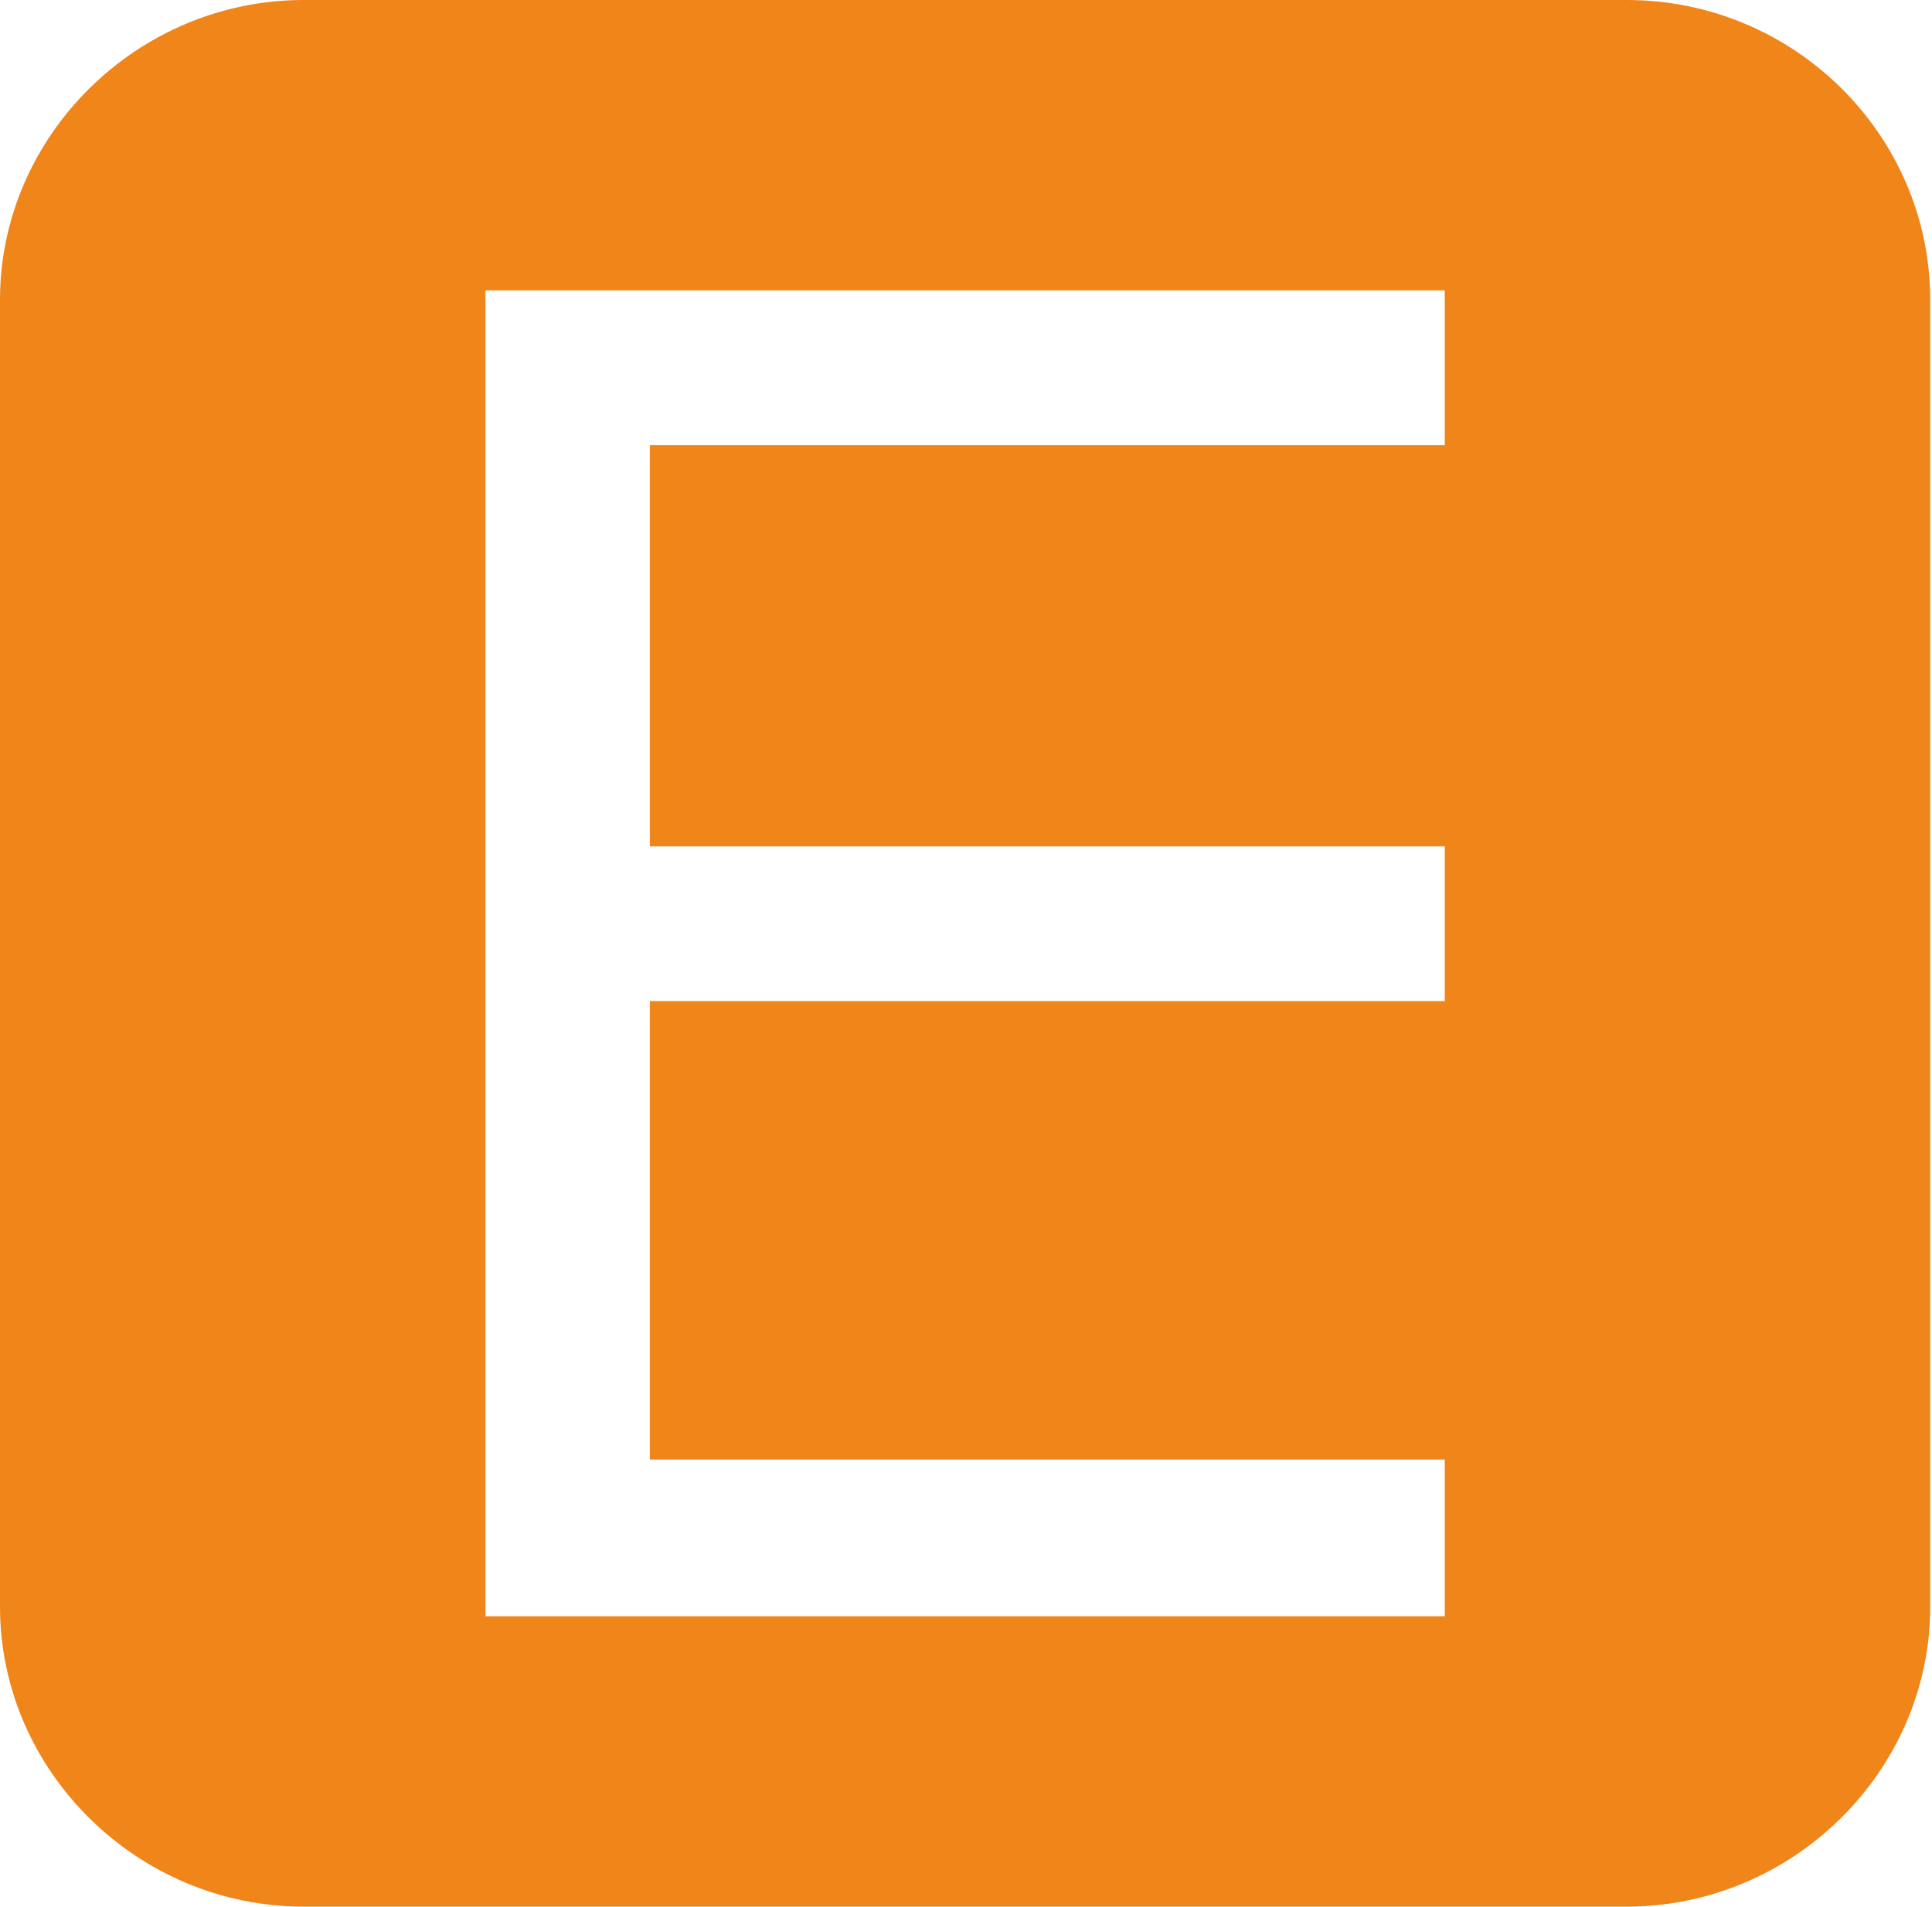 <?xml version="1.0" encoding="UTF-8"?> <svg xmlns="http://www.w3.org/2000/svg" width="77" height="76" viewBox="0 0 77 76" fill="none"> <path d="M64.827 0H12.102C5.473 0 0 5.407 0 11.956V64.044C0 70.593 5.473 76 12.102 76H64.827C71.456 76 76.929 70.593 76.929 64.044V11.956C76.929 5.407 71.533 0 64.827 0ZM57.581 17.744H25.9V33.736H57.581V39.904H25.9V58.18H57.581V64.425H19.348V11.575H57.581V17.744Z" fill="#F0851A"></path> </svg> 